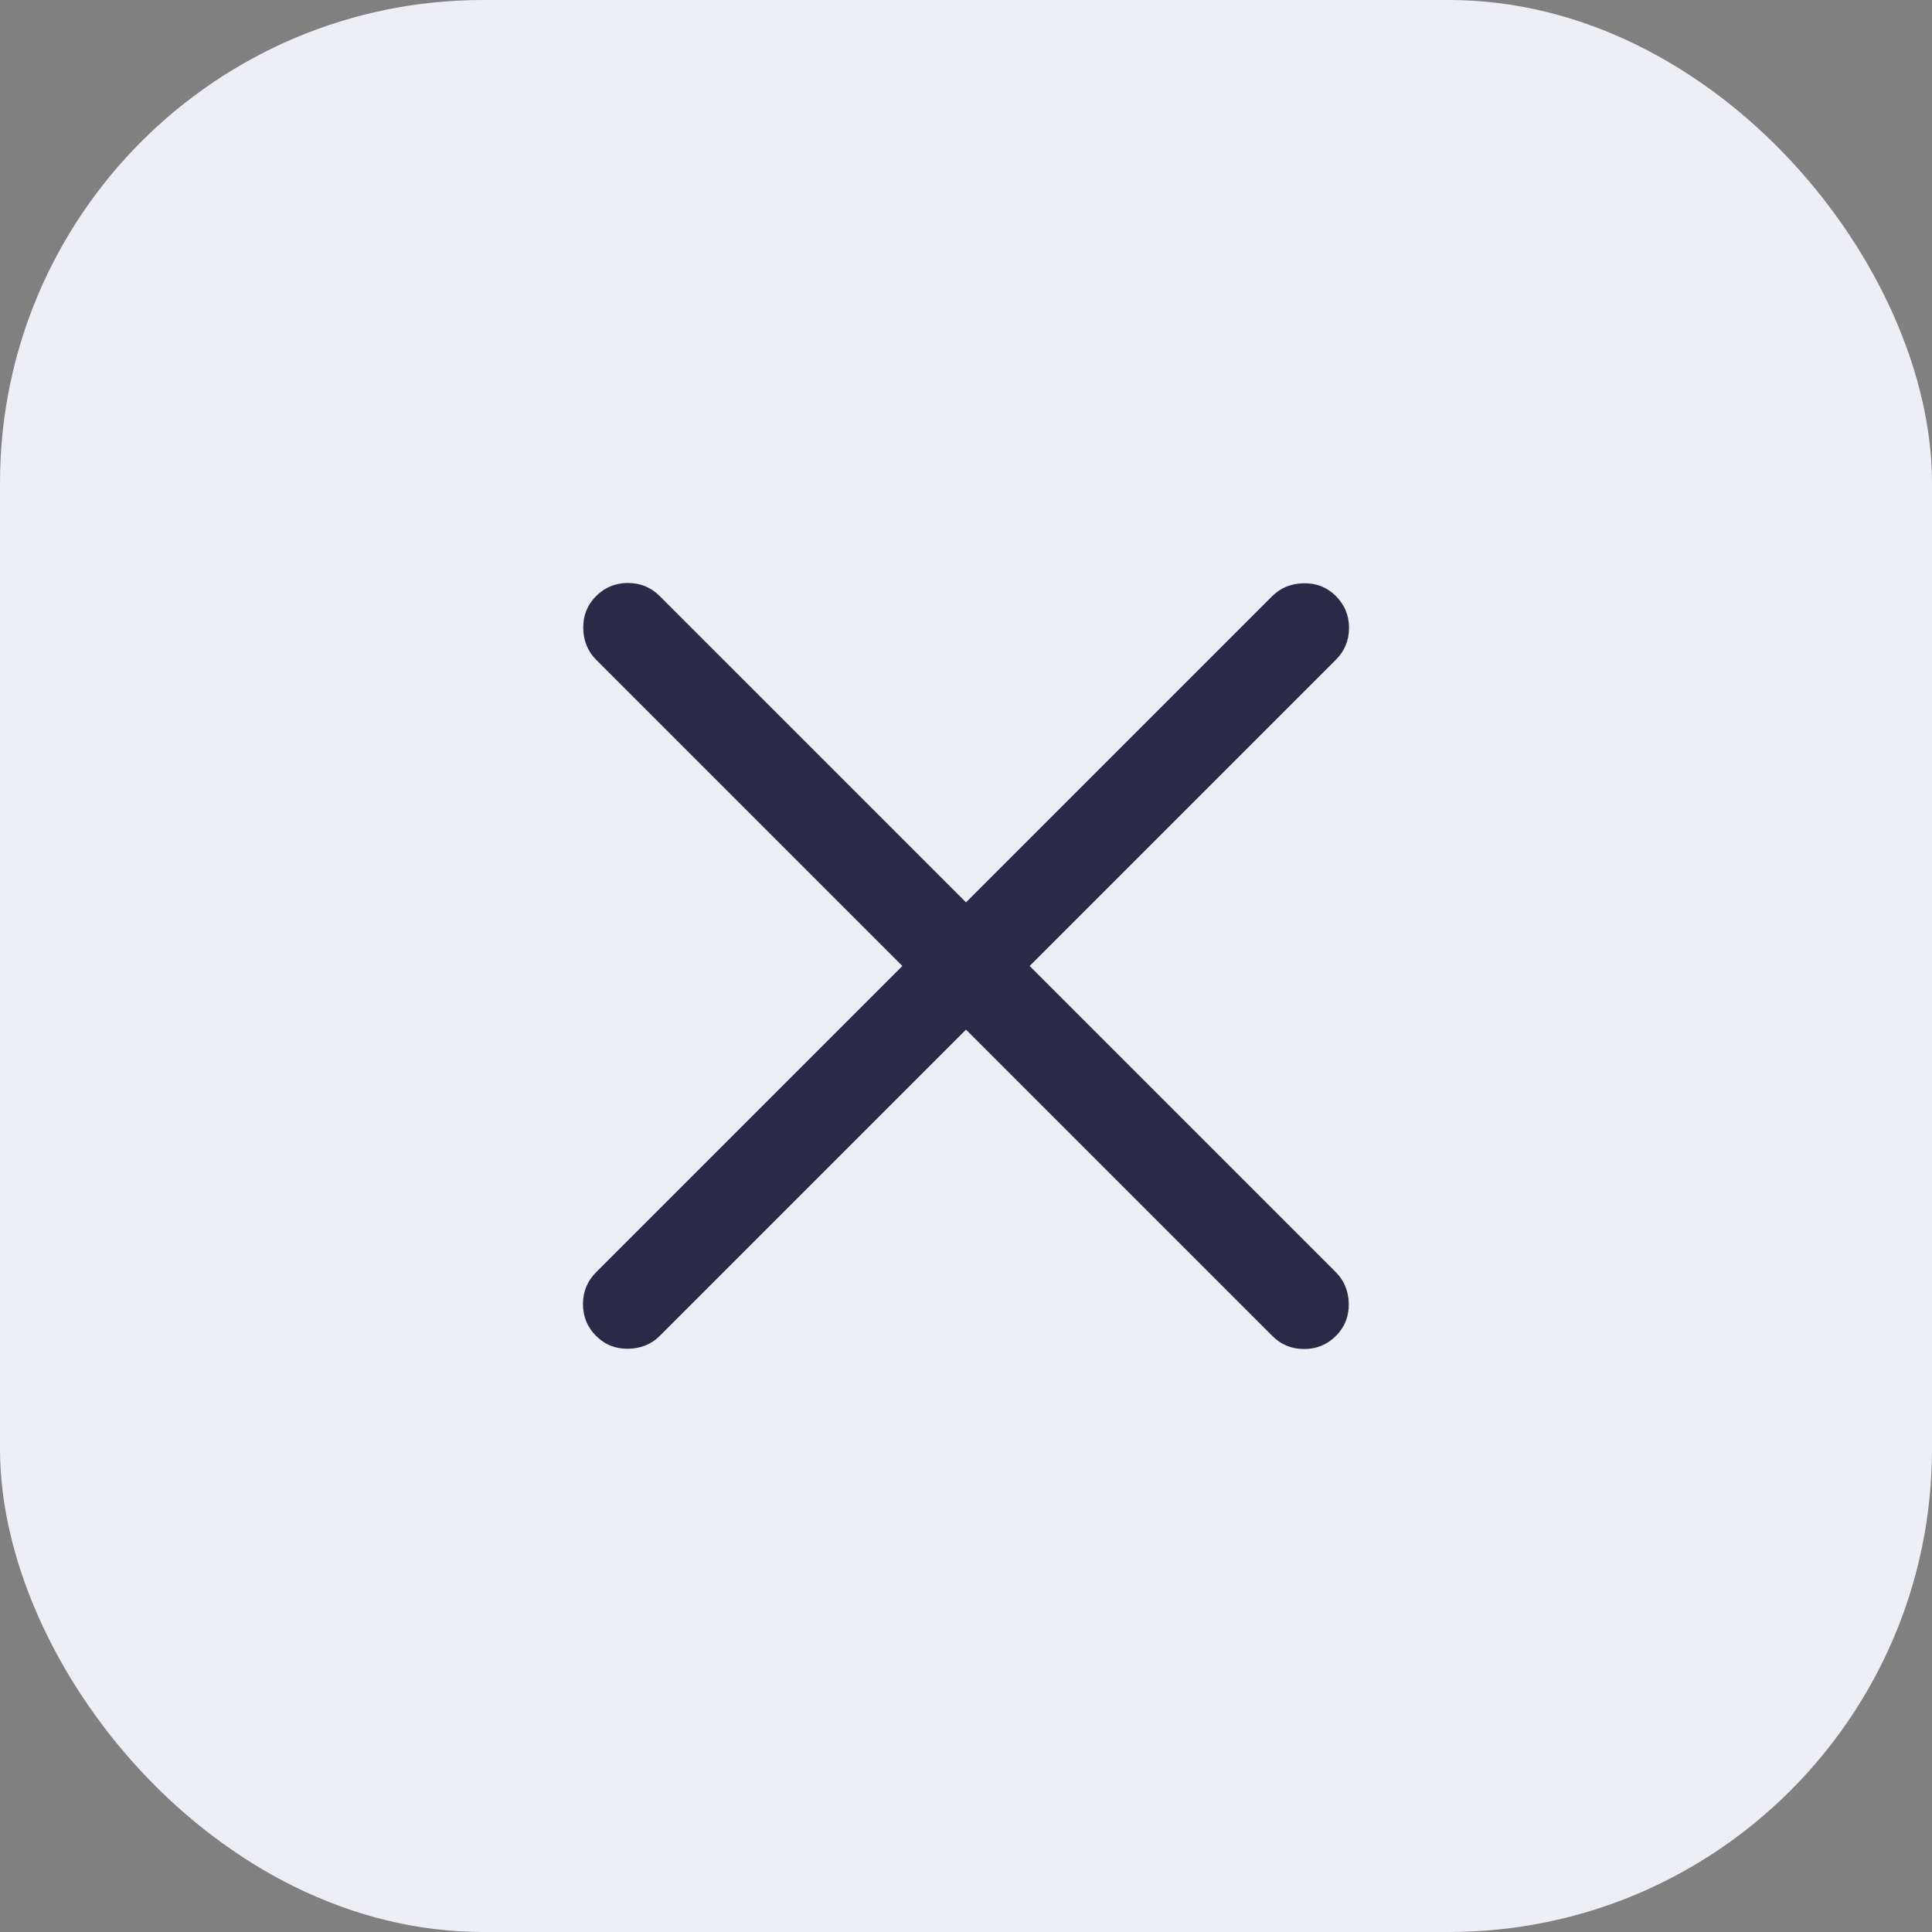 <svg width="32" height="32" viewBox="0 0 32 32" fill="none" xmlns="http://www.w3.org/2000/svg">
<rect x="0" y="0" width="32" height="32" fill="#808080" stroke="none"/>
<rect width="32" height="32" rx="8" fill="#EDEEF6"/>
<mask id="mask0_1165_1287" style="mask-type:alpha" maskUnits="userSpaceOnUse" x="4" y="4" width="24" height="24">
<rect x="4" y="4" width="24" height="24" fill="#D9D9D9"/>
</mask>
<g mask="url(#mask0_1165_1287)">
<path d="M16 17.054L10.927 22.127C10.789 22.265 10.614 22.336 10.405 22.34C10.195 22.343 10.018 22.272 9.873 22.127C9.728 21.982 9.656 21.806 9.656 21.6C9.656 21.394 9.728 21.218 9.873 21.073L14.946 16L9.873 10.927C9.735 10.789 9.664 10.614 9.661 10.405C9.657 10.195 9.728 10.018 9.873 9.873C10.018 9.728 10.194 9.656 10.4 9.656C10.606 9.656 10.782 9.728 10.927 9.873L16 14.946L21.073 9.873C21.212 9.735 21.386 9.664 21.595 9.661C21.805 9.657 21.982 9.728 22.127 9.873C22.272 10.018 22.344 10.194 22.344 10.4C22.344 10.606 22.272 10.782 22.127 10.927L17.054 16L22.127 21.073C22.265 21.212 22.336 21.386 22.34 21.595C22.343 21.805 22.272 21.982 22.127 22.127C21.982 22.272 21.806 22.344 21.6 22.344C21.394 22.344 21.218 22.272 21.073 22.127L16 17.054Z" fill="#2A2A48"/>
</g>
</svg>
